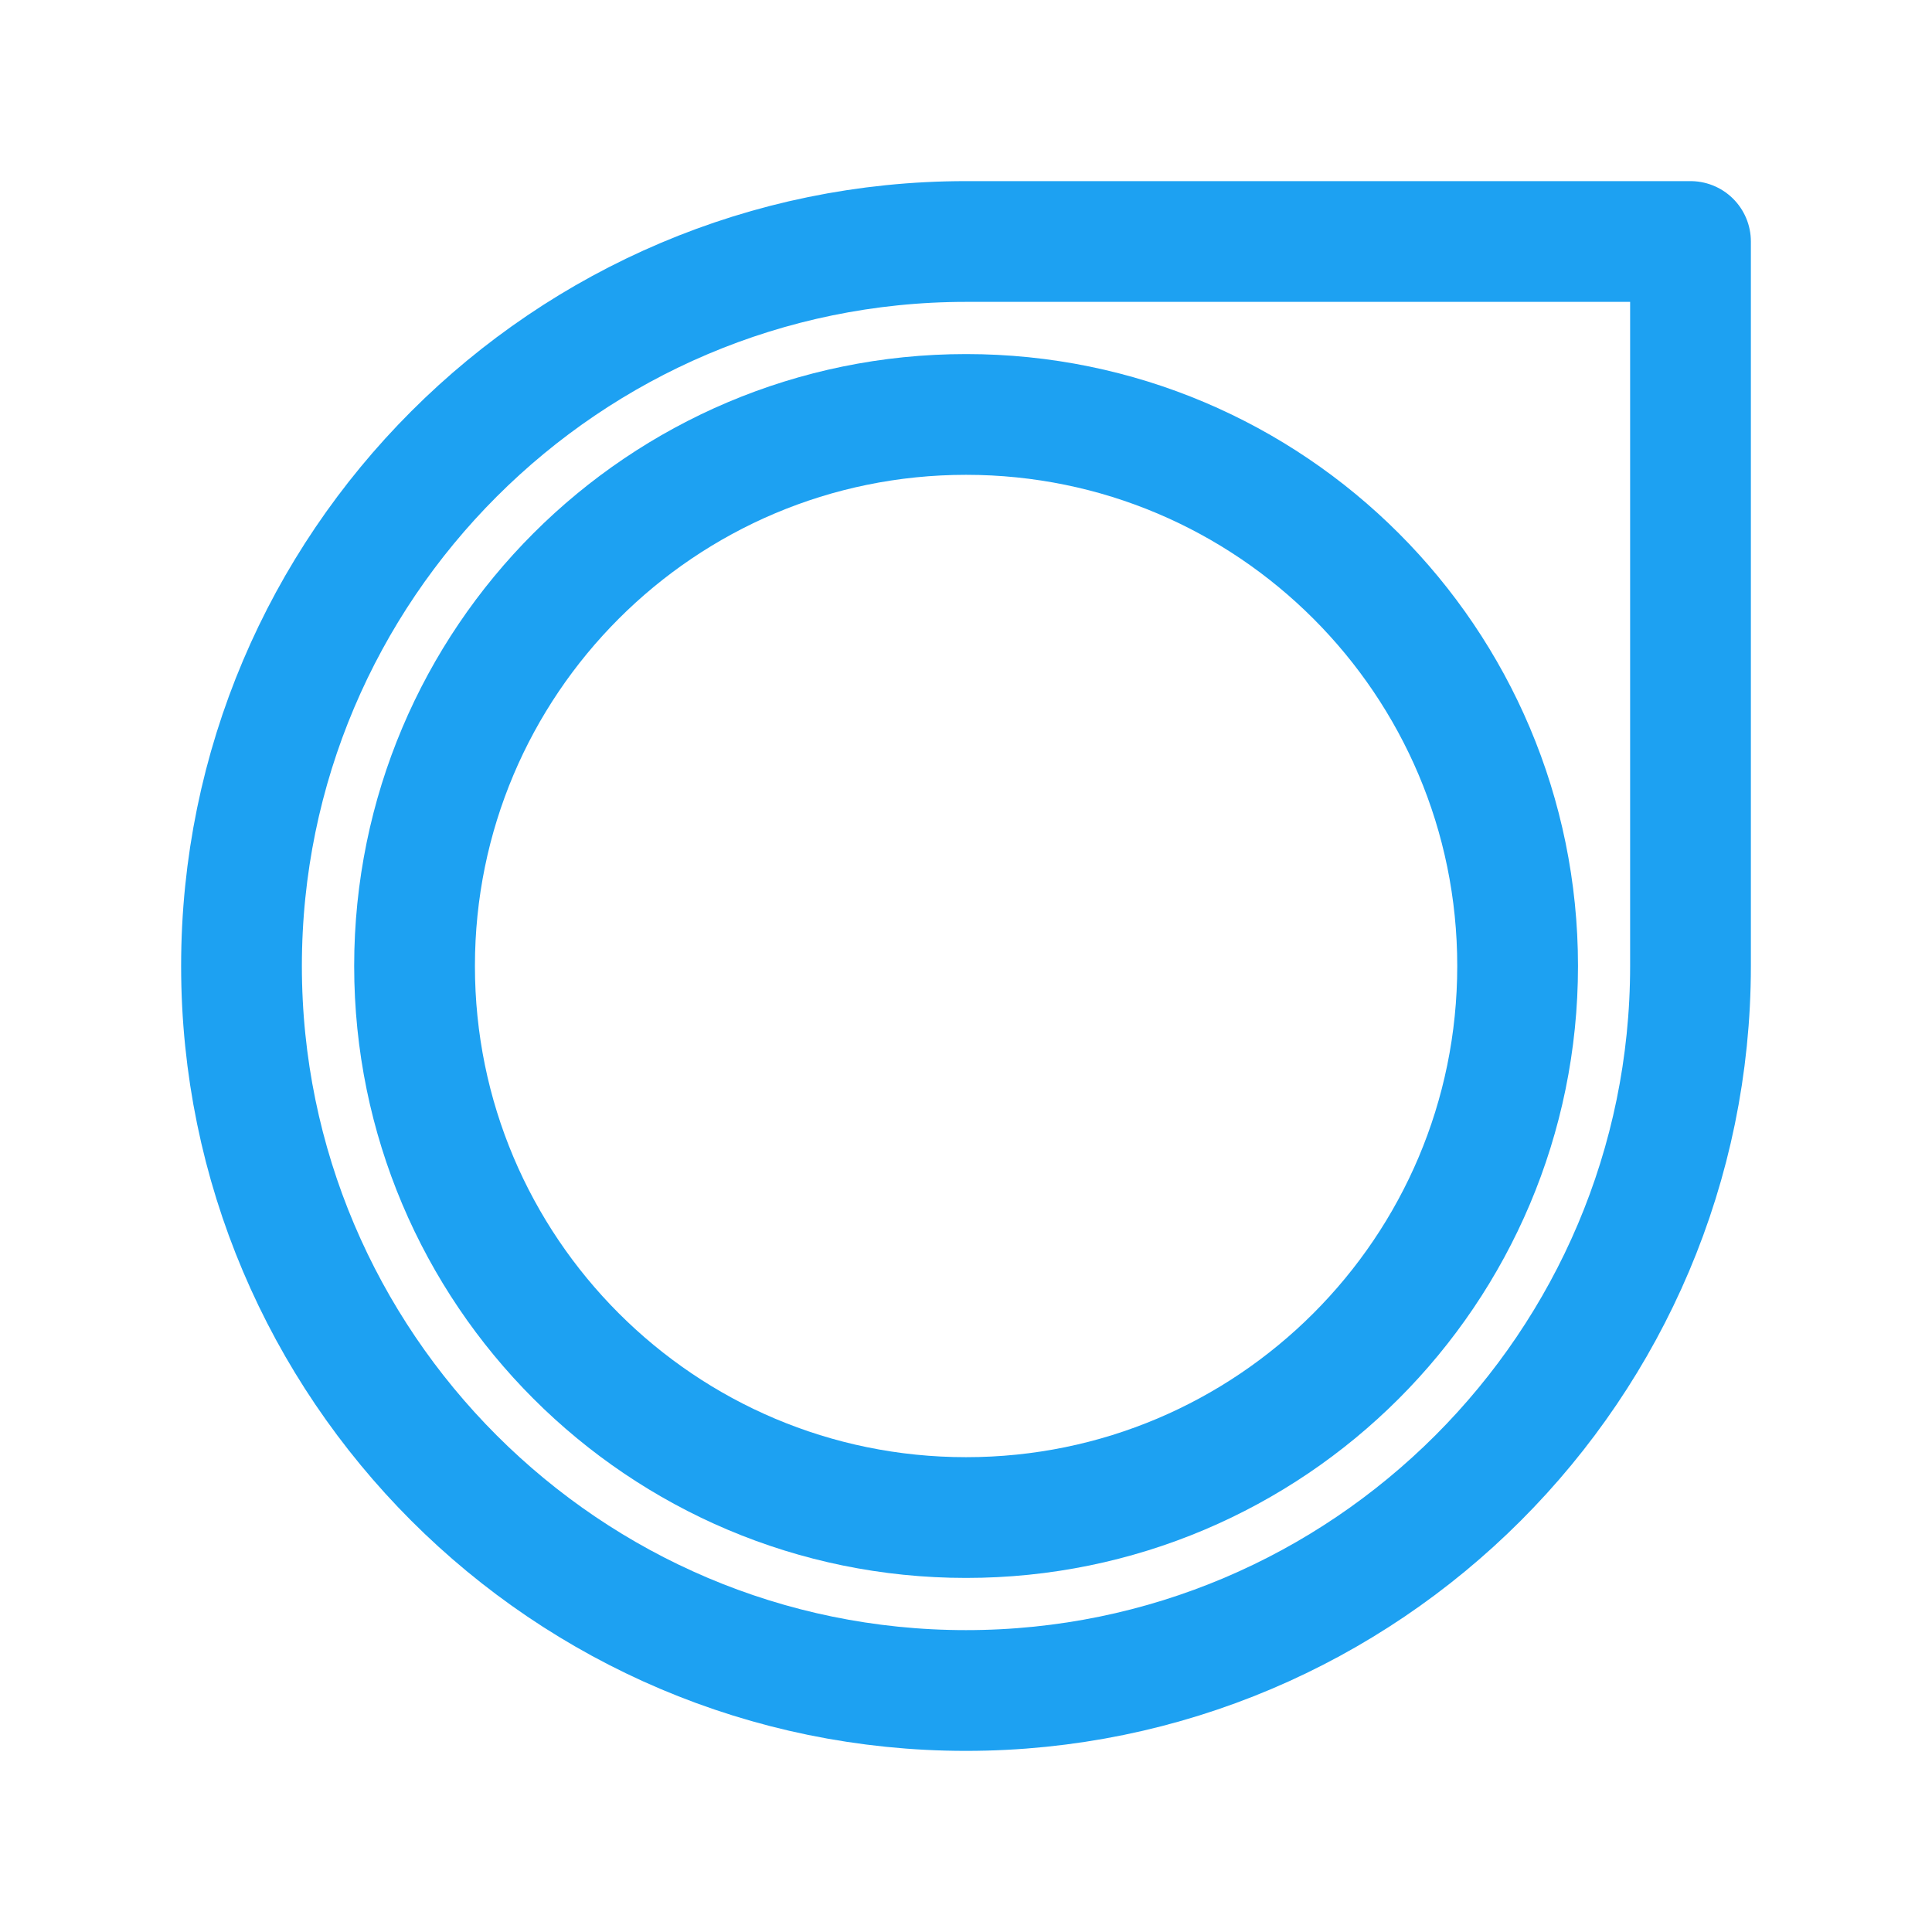 <svg xmlns="http://www.w3.org/2000/svg" width="56" height="56" viewBox="0 0 56 56" fill="none"><path d="M28 7C16.422 7 7 16.422 7 28C7 39.578 16.422 49 28 49C39.578 49 49 39.578 49 28V7H28Z" stroke="#1DA1F2" stroke-width="3.5" stroke-linecap="round" stroke-linejoin="round"></path><path d="M28.003 43.987C36.832 43.987 43.989 36.829 43.989 28C43.989 19.171 36.832 12.013 28.003 12.013C19.173 12.013 12.016 19.171 12.016 28C12.016 36.829 19.173 43.987 28.003 43.987Z" stroke="#1DA1F2" stroke-width="3.5" stroke-linecap="round" stroke-linejoin="round"></path></svg>